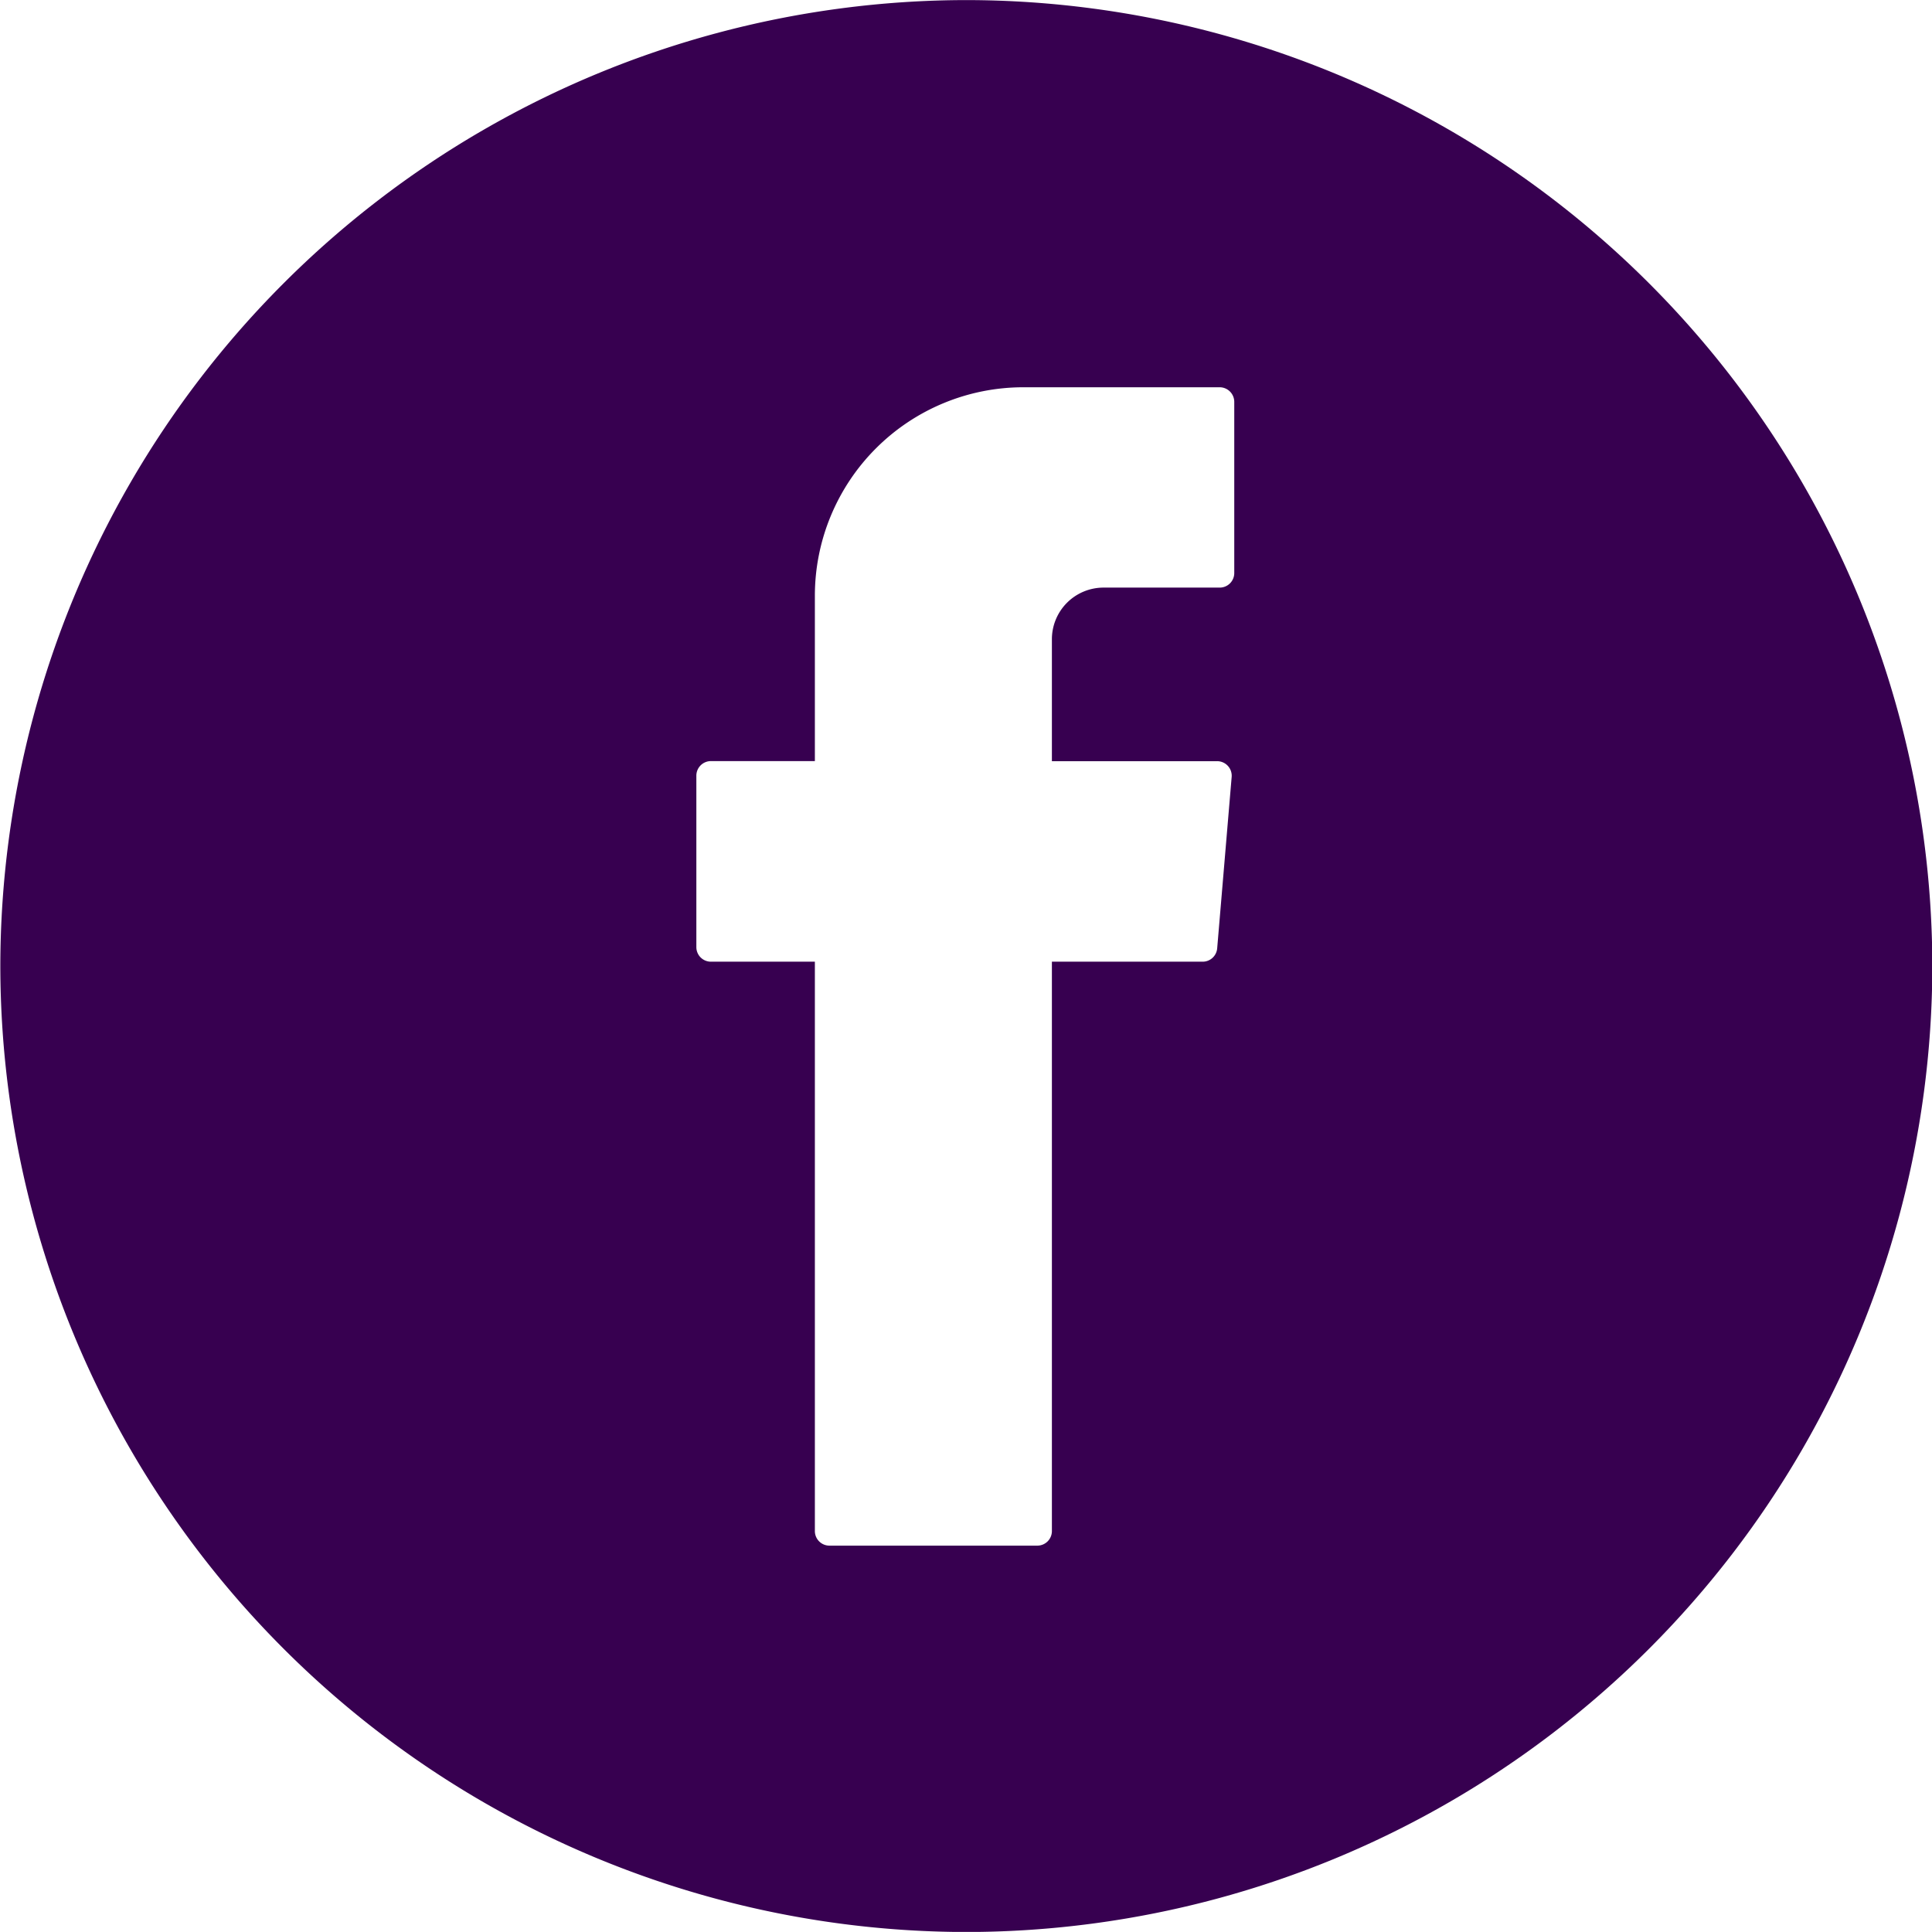 <svg xmlns="http://www.w3.org/2000/svg" width="23.752" height="23.751" viewBox="0 0 23.752 23.751">
  <path id="Path_310" data-name="Path 310" d="M526.8-241.9a11.889,11.889,0,0,0-11.876,11.876A11.89,11.89,0,0,0,526.8-218.149a11.889,11.889,0,0,0,11.876-11.876A11.889,11.889,0,0,0,526.8-241.9Zm3.294,7.044a.179.179,0,0,1-.179.179h-1.429a.635.635,0,0,0-.634.634v1.5h2.031a.179.179,0,0,1,.179.194l-.178,2.107a.179.179,0,0,1-.179.164h-1.853v7a.179.179,0,0,1-.179.179h-2.556a.179.179,0,0,1-.179-.179v-7h-1.278a.179.179,0,0,1-.179-.179v-2.108a.179.179,0,0,1,.179-.179h1.278v-2.032a2.564,2.564,0,0,1,2.564-2.564h2.413a.18.18,0,0,1,.179.179Z" transform="translate(-514.92 241.901)" fill="#370050"/>
</svg>
